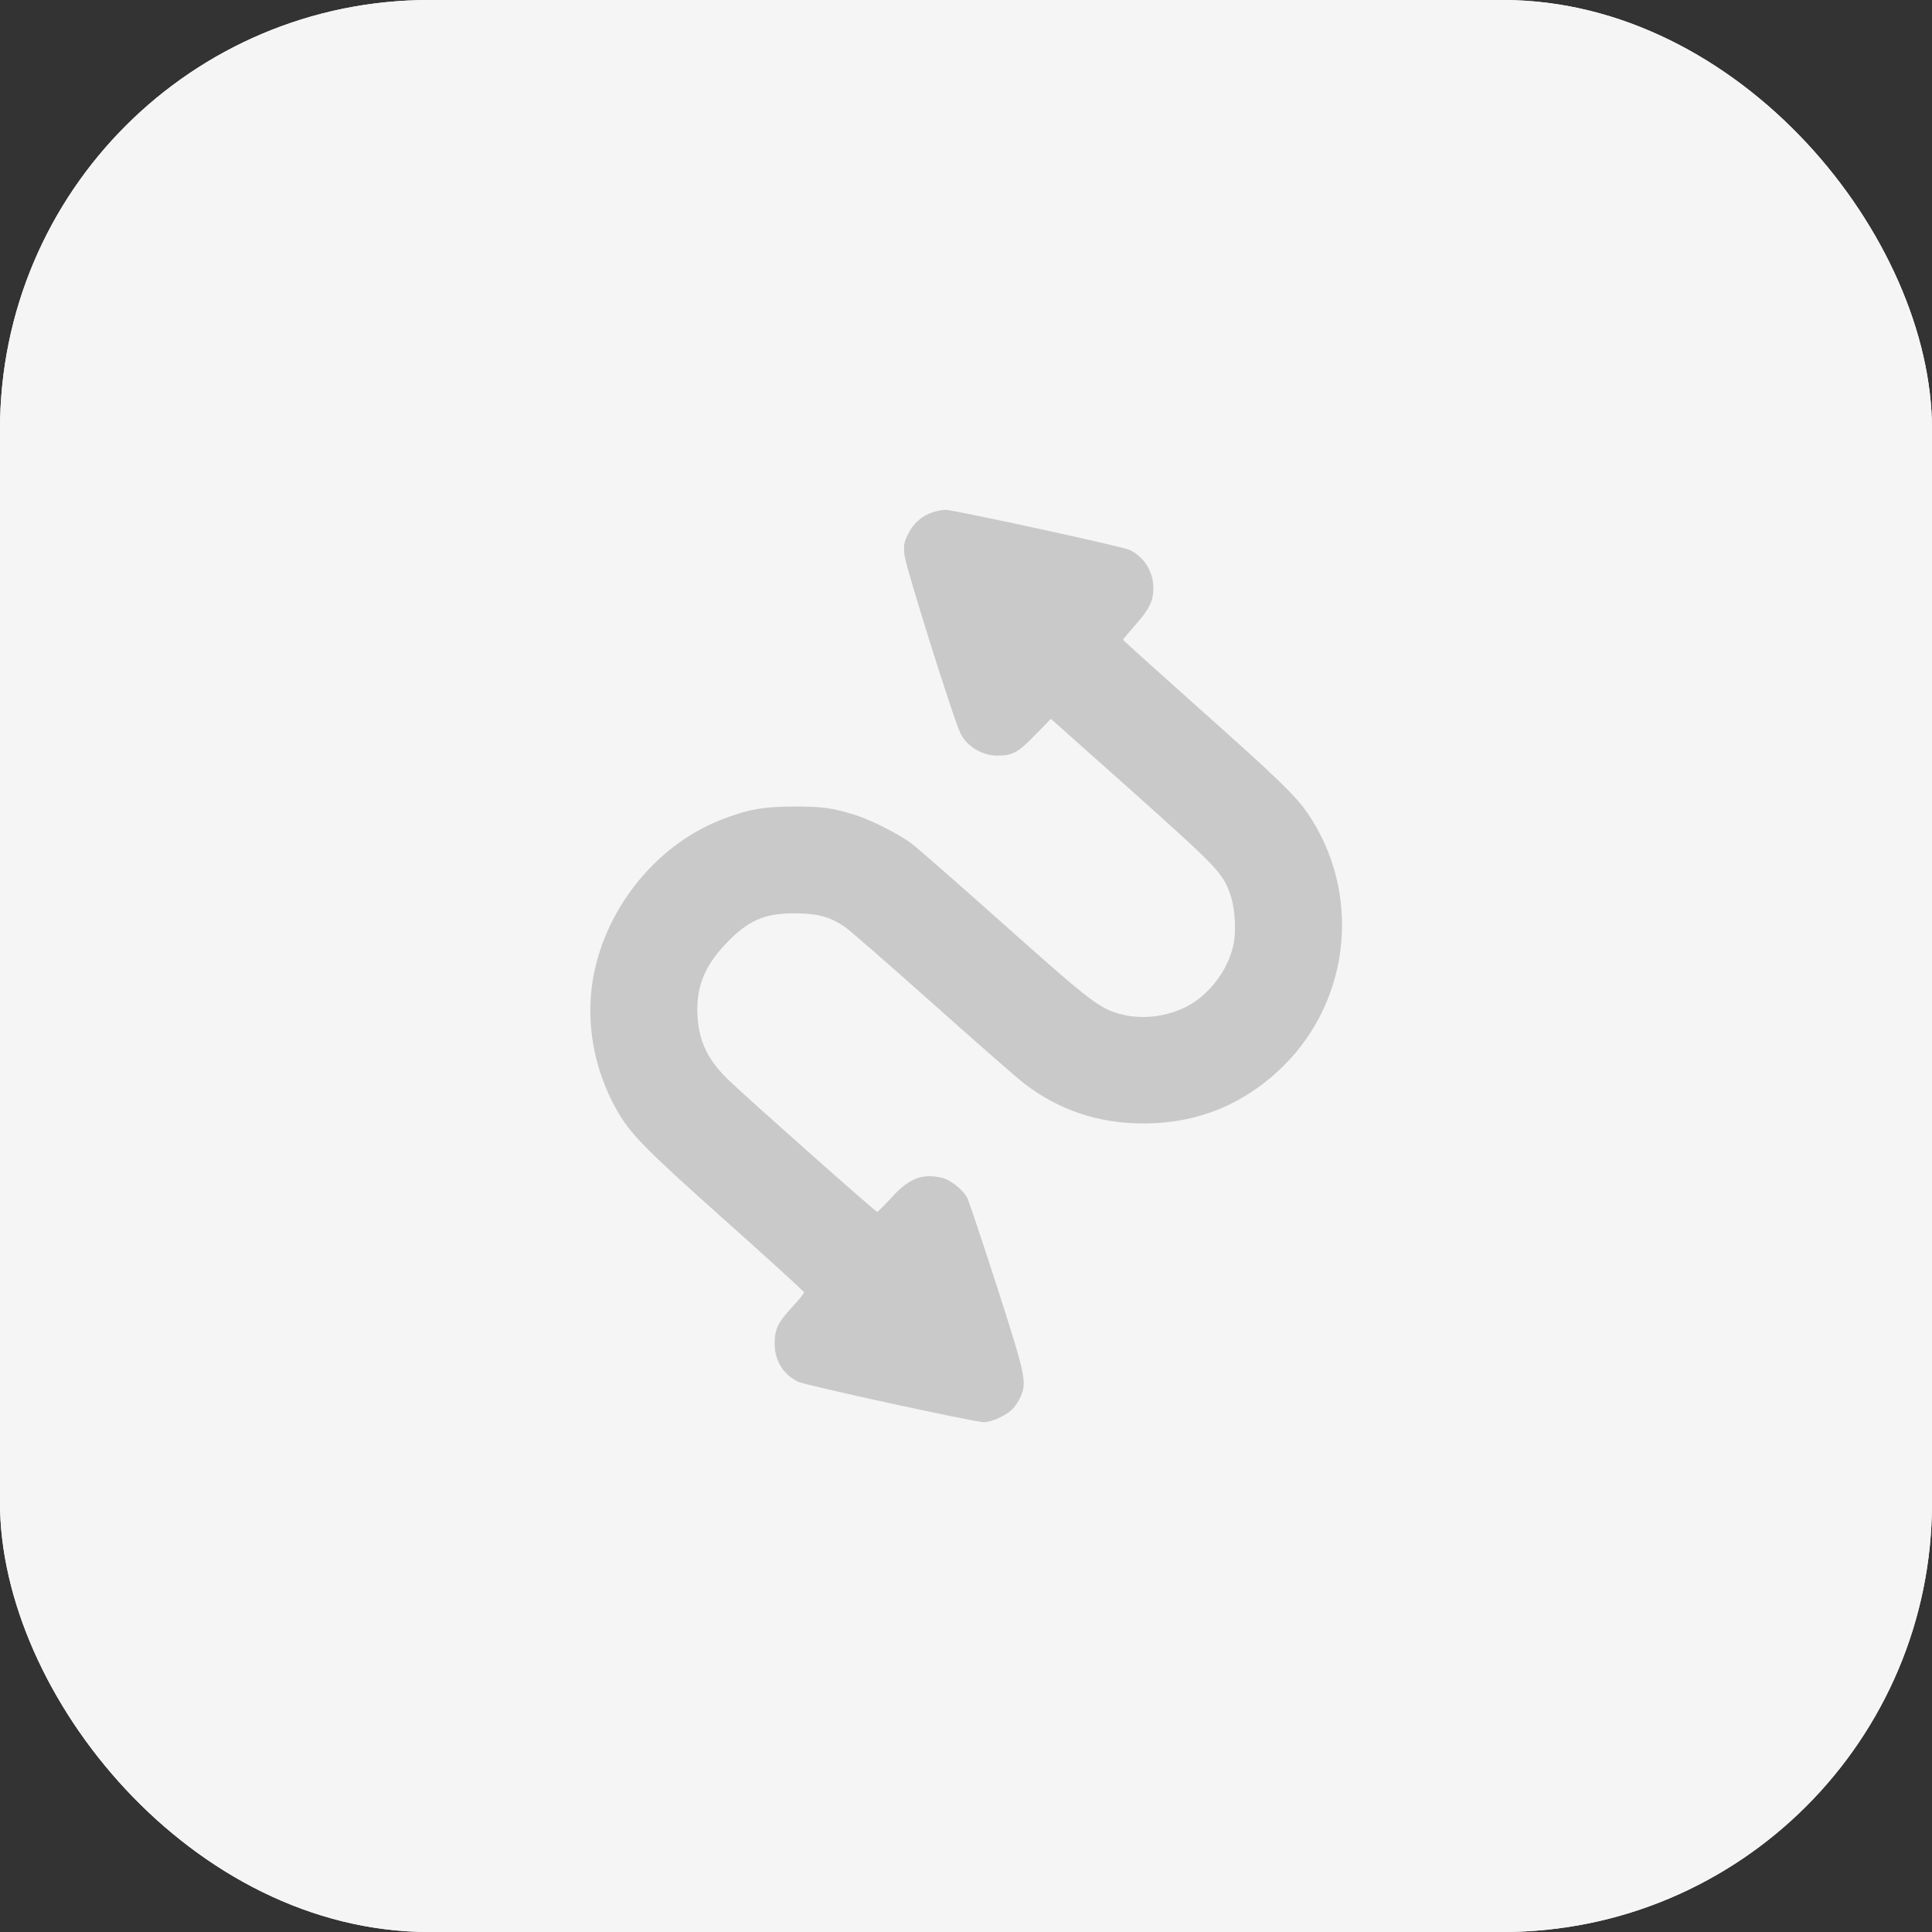 <?xml version="1.0" encoding="UTF-8"?> <svg xmlns="http://www.w3.org/2000/svg" width="72" height="72" viewBox="0 0 72 72" fill="none"><rect x="0" y="0" width="72" height="72" fill="#333333" stroke="none"/><rect width="72" height="72" rx="16" fill="white"></rect><rect width="72" height="72" rx="16" fill="#F5F5F5"></rect><path d="M34.774 19.085C34.362 19.218 34.043 19.497 33.844 19.896C33.691 20.208 33.671 20.314 33.705 20.673C33.744 21.105 35.544 26.843 35.803 27.348C36.049 27.826 36.607 28.159 37.165 28.159C37.736 28.159 37.935 28.052 38.566 27.401L39.164 26.79L42.193 29.487C45.375 32.33 45.574 32.542 45.846 33.326C46.039 33.871 46.085 34.787 45.939 35.332C45.727 36.149 45.129 36.966 44.411 37.404C43.701 37.843 42.718 38.009 41.914 37.829C41.024 37.63 40.758 37.431 37.457 34.489C35.764 32.981 34.203 31.612 33.983 31.446C33.512 31.088 32.436 30.543 31.825 30.357C31.001 30.105 30.609 30.052 29.566 30.058C28.437 30.058 27.833 30.171 26.843 30.563C24.366 31.539 22.439 34.017 22.067 36.687C21.848 38.248 22.167 39.908 22.964 41.33C23.489 42.26 23.96 42.745 27.009 45.468C28.637 46.916 29.965 48.131 29.965 48.164C29.965 48.204 29.772 48.437 29.54 48.689C28.989 49.287 28.869 49.533 28.869 50.078C28.876 50.715 29.181 51.213 29.739 51.492C29.998 51.625 36.321 53 36.66 53C36.966 53 37.51 52.748 37.749 52.495C37.849 52.389 37.982 52.183 38.042 52.037C38.268 51.499 38.221 51.266 37.152 47.939C36.6 46.232 36.102 44.751 36.049 44.644C35.923 44.392 35.538 44.06 35.232 43.934C35.106 43.88 34.84 43.834 34.654 43.834C34.136 43.834 33.718 44.073 33.186 44.671C32.941 44.937 32.721 45.162 32.688 45.162C32.628 45.162 27.813 40.891 27.155 40.254C26.405 39.53 26.066 38.859 26 37.942C25.92 36.86 26.219 36.049 27.023 35.199C27.853 34.316 28.464 34.037 29.6 34.037C30.45 34.037 30.921 34.163 31.466 34.528C31.659 34.661 33.14 35.95 34.754 37.391C36.368 38.832 37.916 40.187 38.194 40.4C39.49 41.383 40.951 41.868 42.618 41.868C44.644 41.868 46.398 41.144 47.839 39.716C50.35 37.225 50.735 33.253 48.742 30.324C48.304 29.673 47.62 29.009 44.671 26.385C43.123 25.003 41.854 23.861 41.854 23.841C41.854 23.821 42.054 23.582 42.293 23.31C42.831 22.712 42.983 22.4 42.983 21.915C42.983 21.304 42.638 20.753 42.1 20.494C41.834 20.367 35.511 18.992 35.232 18.999C35.133 18.999 34.92 19.039 34.774 19.085Z" fill="#C9C9C9"></path></svg> 
